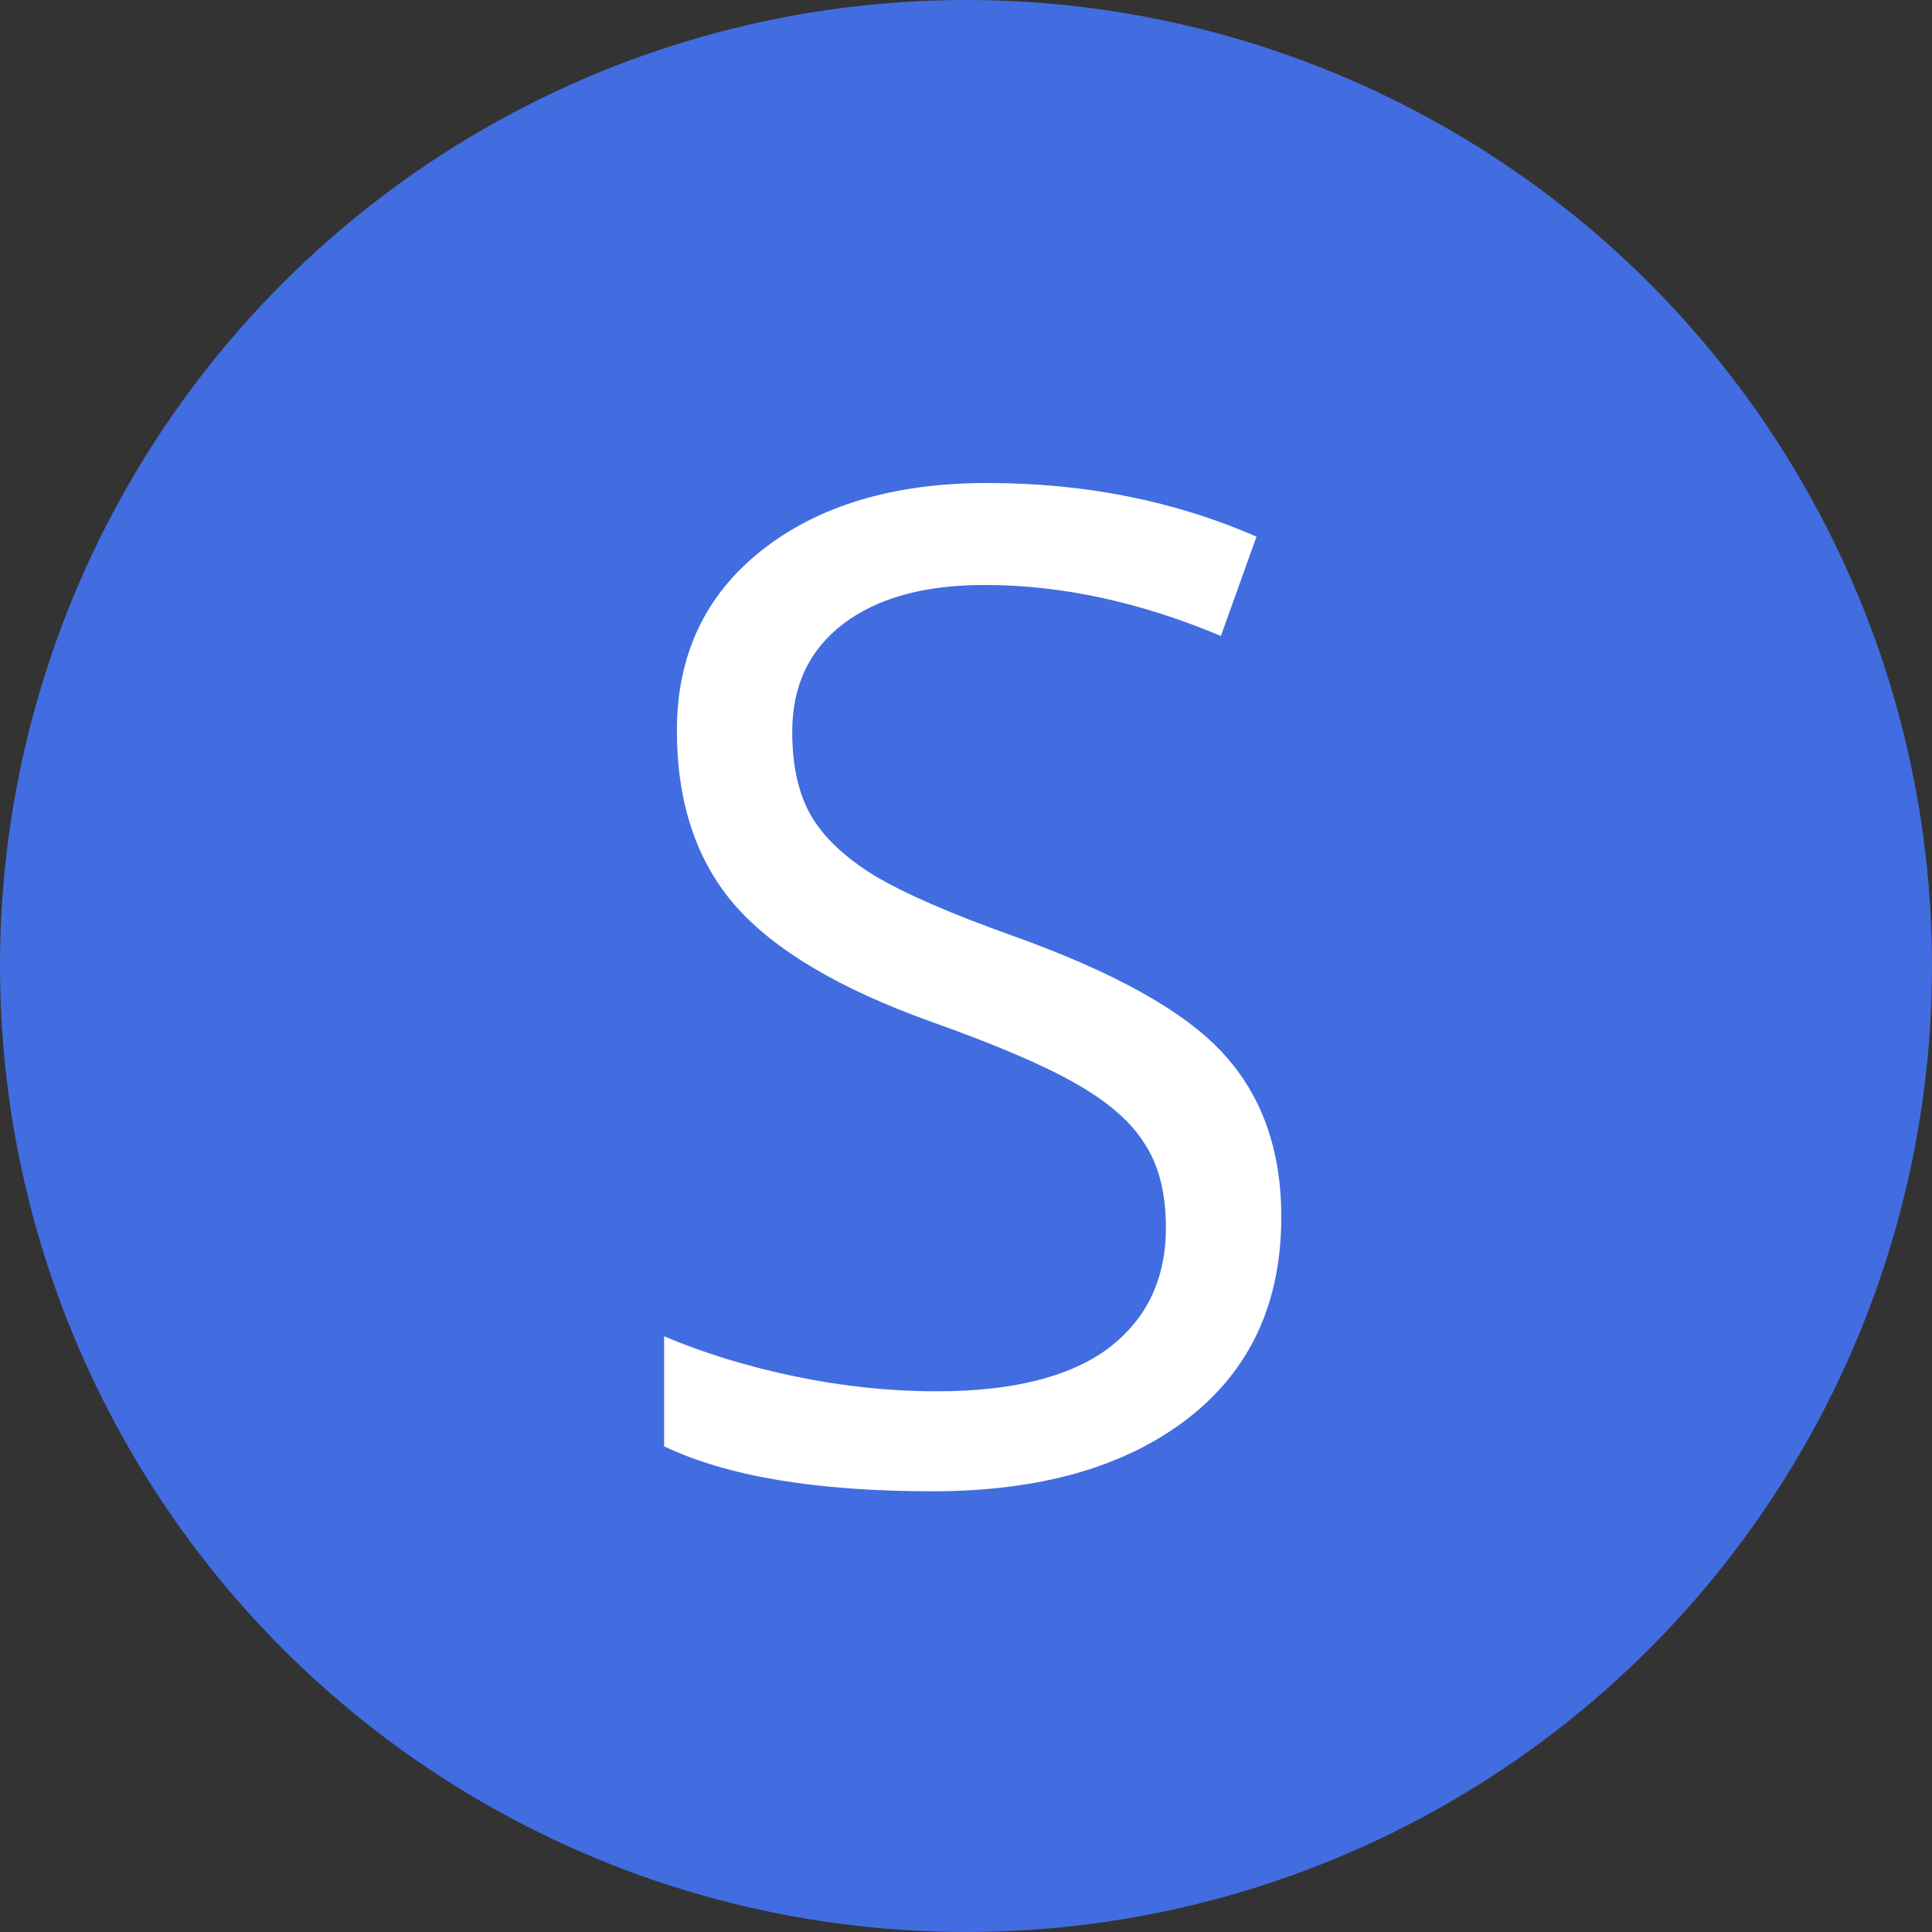<svg width="36" height="36" viewBox="0 0 36 36" fill="none" xmlns="http://www.w3.org/2000/svg">
<rect x="0" y="0" width="36" height="36" fill="#333333" stroke="none"/>
<circle cx="18" cy="18" r="18" fill="#426DE0"/>
<path d="M23.875 22.675C23.875 24.283 23.292 25.538 22.125 26.438C20.958 27.337 19.375 27.788 17.375 27.788C15.208 27.788 13.542 27.508 12.375 26.95V24.9C13.125 25.217 13.942 25.467 14.825 25.65C15.708 25.833 16.583 25.925 17.45 25.925C18.867 25.925 19.933 25.658 20.65 25.125C21.367 24.583 21.725 23.833 21.725 22.875C21.725 22.242 21.596 21.725 21.337 21.325C21.087 20.917 20.663 20.542 20.062 20.2C19.471 19.858 18.567 19.471 17.35 19.038C15.65 18.429 14.433 17.708 13.7 16.875C12.975 16.042 12.613 14.954 12.613 13.613C12.613 12.204 13.142 11.083 14.2 10.25C15.258 9.417 16.658 9 18.4 9C20.217 9 21.887 9.333 23.413 10L22.75 11.85C21.242 11.217 19.775 10.9 18.35 10.9C17.225 10.9 16.346 11.142 15.713 11.625C15.079 12.108 14.762 12.779 14.762 13.637C14.762 14.271 14.879 14.792 15.113 15.2C15.346 15.6 15.738 15.971 16.288 16.312C16.846 16.646 17.696 17.017 18.837 17.425C20.754 18.108 22.071 18.842 22.788 19.625C23.512 20.408 23.875 21.425 23.875 22.675Z" fill="white"/>
</svg>
